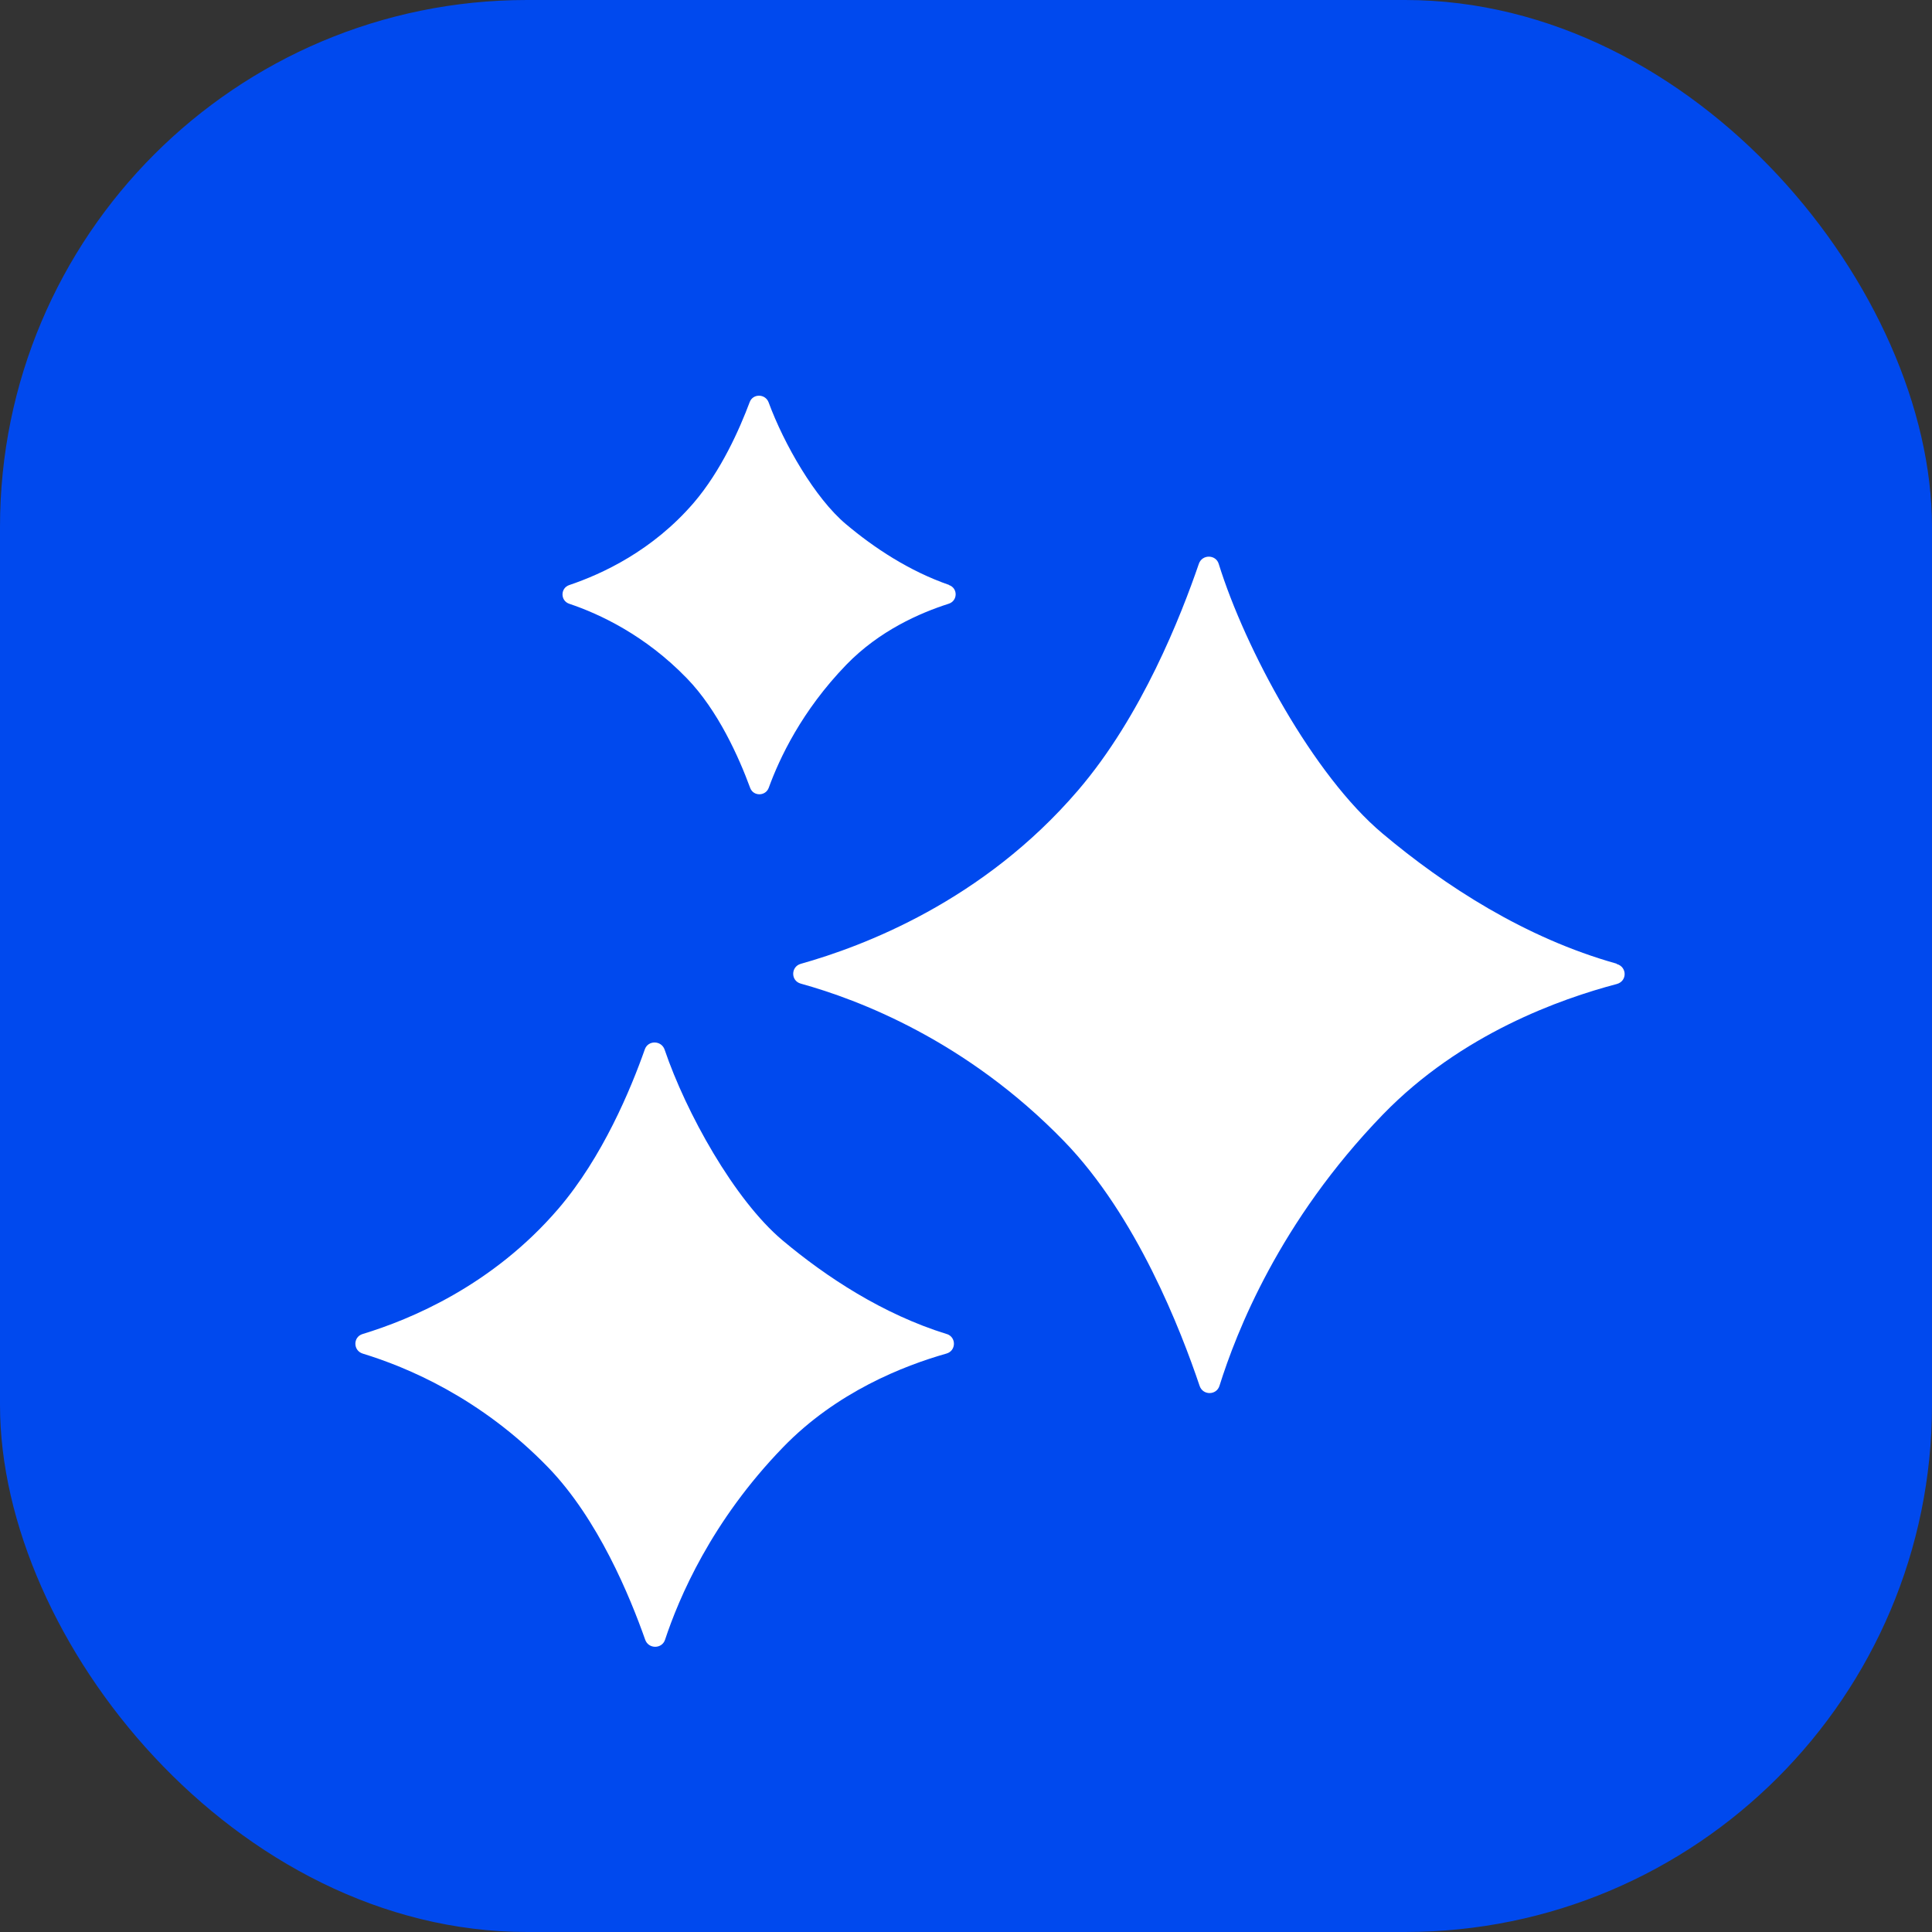 <svg xmlns="http://www.w3.org/2000/svg" version="1.1" xmlns:xlink="http://www.w3.org/1999/xlink" xmlns:svgjs="http://svgjs.com/svgjs" width="44" height="44"><rect width="100%" height="100%" fill="#333333" stroke="none"/><svg width="44" height="44" viewBox="0 0 44 44" fill="none" xmlns="http://www.w3.org/2000/svg">
<rect width="44" height="44" rx="12" fill="#0049EE"></rect>
<g clip-path="url(#clip0_7076_39972)">
<path d="M21.562 30.381C21.783 30.451 21.779 30.765 21.553 30.827C20.586 31.102 19.056 31.697 17.833 32.961C16.197 34.649 15.461 36.395 15.146 37.344C15.075 37.558 14.769 37.558 14.694 37.344C14.348 36.364 13.625 34.597 12.481 33.416C10.947 31.833 9.262 31.133 8.26 30.827C8.038 30.757 8.038 30.446 8.26 30.381C9.342 30.052 11.217 29.278 12.72 27.524C13.723 26.352 14.366 24.804 14.685 23.899C14.76 23.684 15.066 23.693 15.137 23.907C15.62 25.329 16.72 27.323 17.824 28.25C18.826 29.09 20.107 29.93 21.557 30.381H21.562Z" fill="white"></path>
<path d="M36.822 21.955C37.057 22.021 37.062 22.344 36.822 22.41C35.546 22.747 33.28 23.543 31.497 25.38C29.134 27.82 28.154 30.348 27.773 31.56C27.706 31.779 27.396 31.783 27.321 31.564C26.895 30.3 25.889 27.698 24.235 25.992C22.009 23.696 19.548 22.764 18.236 22.401C18.005 22.336 18.01 22.016 18.236 21.951C19.65 21.553 22.386 20.529 24.554 17.997C26.008 16.3 26.899 14.017 27.303 12.84C27.378 12.621 27.689 12.626 27.755 12.84C28.358 14.782 29.915 17.664 31.484 18.981C32.903 20.175 34.739 21.365 36.814 21.946L36.822 21.955Z" fill="white"></path>
<path d="M21.614 13.325C21.818 13.395 21.814 13.684 21.605 13.75C20.949 13.96 20.027 14.362 19.273 15.14C18.258 16.19 17.752 17.27 17.508 17.94C17.437 18.137 17.154 18.141 17.083 17.94C16.83 17.253 16.355 16.181 15.642 15.447C14.693 14.467 13.655 13.982 12.963 13.75C12.76 13.68 12.76 13.395 12.963 13.325C13.713 13.072 14.861 12.543 15.801 11.449C16.422 10.723 16.839 9.783 17.074 9.157C17.149 8.96 17.428 8.965 17.504 9.162C17.854 10.111 18.559 11.344 19.268 11.939C19.902 12.473 20.705 13.006 21.614 13.321V13.325Z" fill="white"></path>
</g>
<defs>
<clipPath id="SvgjsClipPath1000">
<rect width="28.9" height="28.486" fill="white" transform="translate(8.1 9.014)"></rect>
</clipPath>
</defs>
</svg><style>@media (prefers-color-scheme: light) { :root { filter: none; } }
</style></svg>